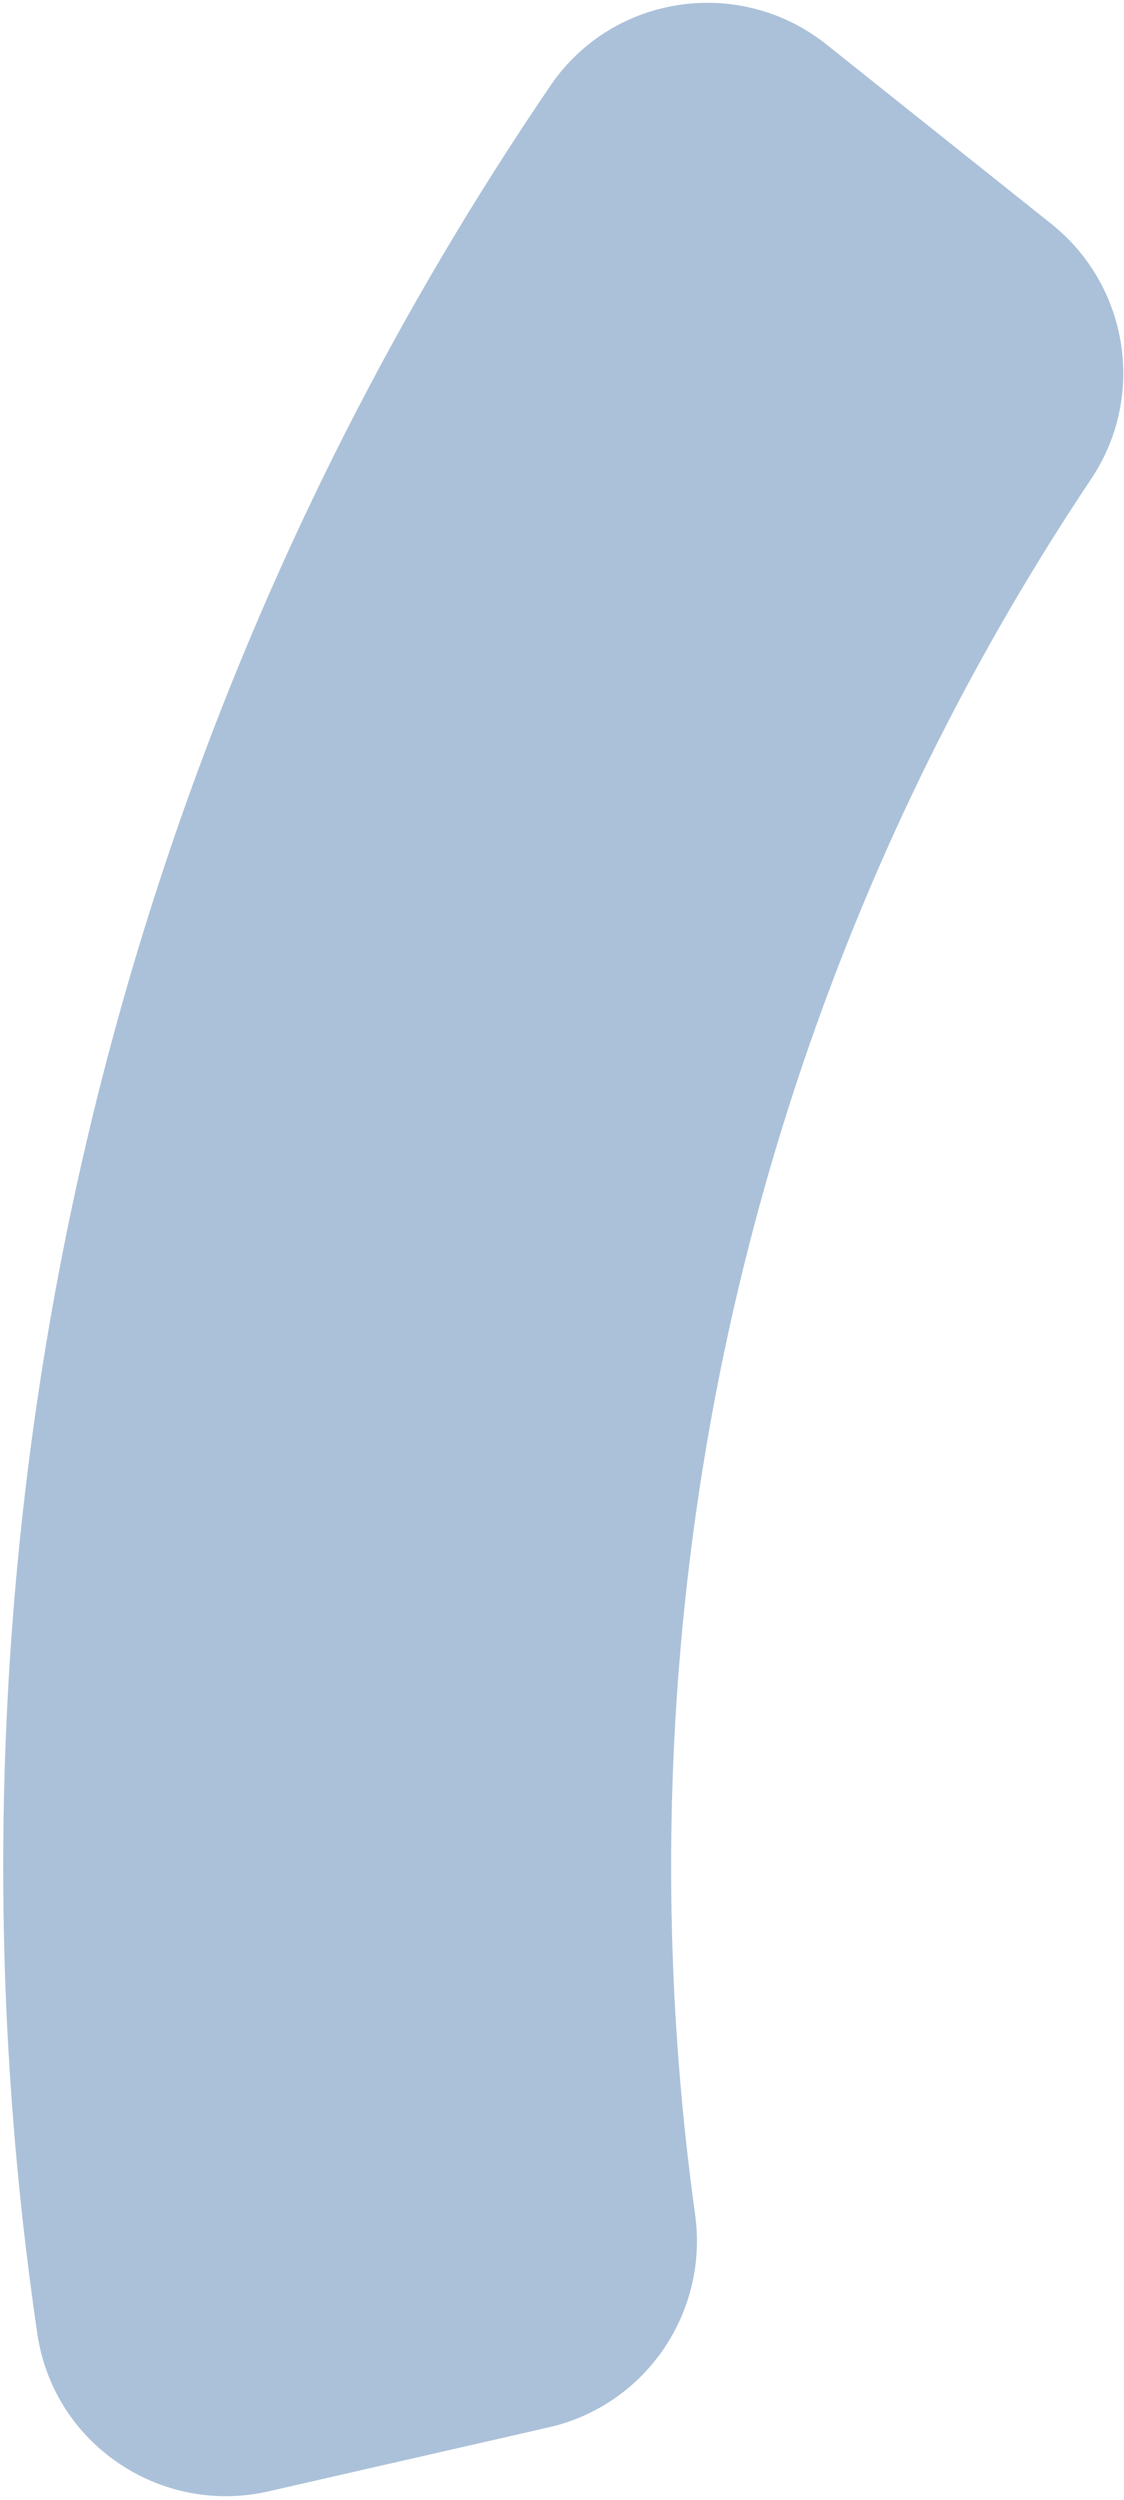 <?xml version="1.0" encoding="UTF-8"?><svg xmlns="http://www.w3.org/2000/svg" xmlns:xlink="http://www.w3.org/1999/xlink" xmlns:avocode="https://avocode.com/" id="SVGDoc684877959decf" width="148px" height="329px" version="1.1" viewBox="0 0 148 329" aria-hidden="true" style="fill:url(#CerosGradient_idadbda76d4);"><defs><linearGradient class="cerosgradient" data-cerosgradient="true" id="CerosGradient_idadbda76d4" gradientUnits="userSpaceOnUse" x1="50%" y1="100%" x2="50%" y2="0%"><stop offset="0%" stop-color="#ABC1D9"/><stop offset="100%" stop-color="#ABC1D9"/></linearGradient><linearGradient/></defs><g><g><path d="M107.434,135.069c9.091,-25.473 21.243,-49.614 36.254,-72.06c7.244,-10.833 4.938,-25.417 -5.251,-33.543l-29.596,-23.602c-11.393,-9.085 -28.16,-6.642 -36.362,5.403c-19.932,29.266 -35.997,60.851 -47.91,94.242c-16.022,44.907 -24.146,92.08 -24.146,140.206c0,20.591 1.509,41.149 4.499,61.426c2.129,14.437 16.197,23.945 30.425,20.697l36.907,-8.424c12.733,-2.906 21.07,-15.079 19.272,-28.016c-2.098,-15.104 -3.156,-30.386 -3.156,-45.683c0,-37.974 6.414,-75.2 19.064,-110.646z" fill="#2e3192" fill-opacity="1" style="fill:url(#CerosGradient_idadbda76d4);"/></g></g></svg>